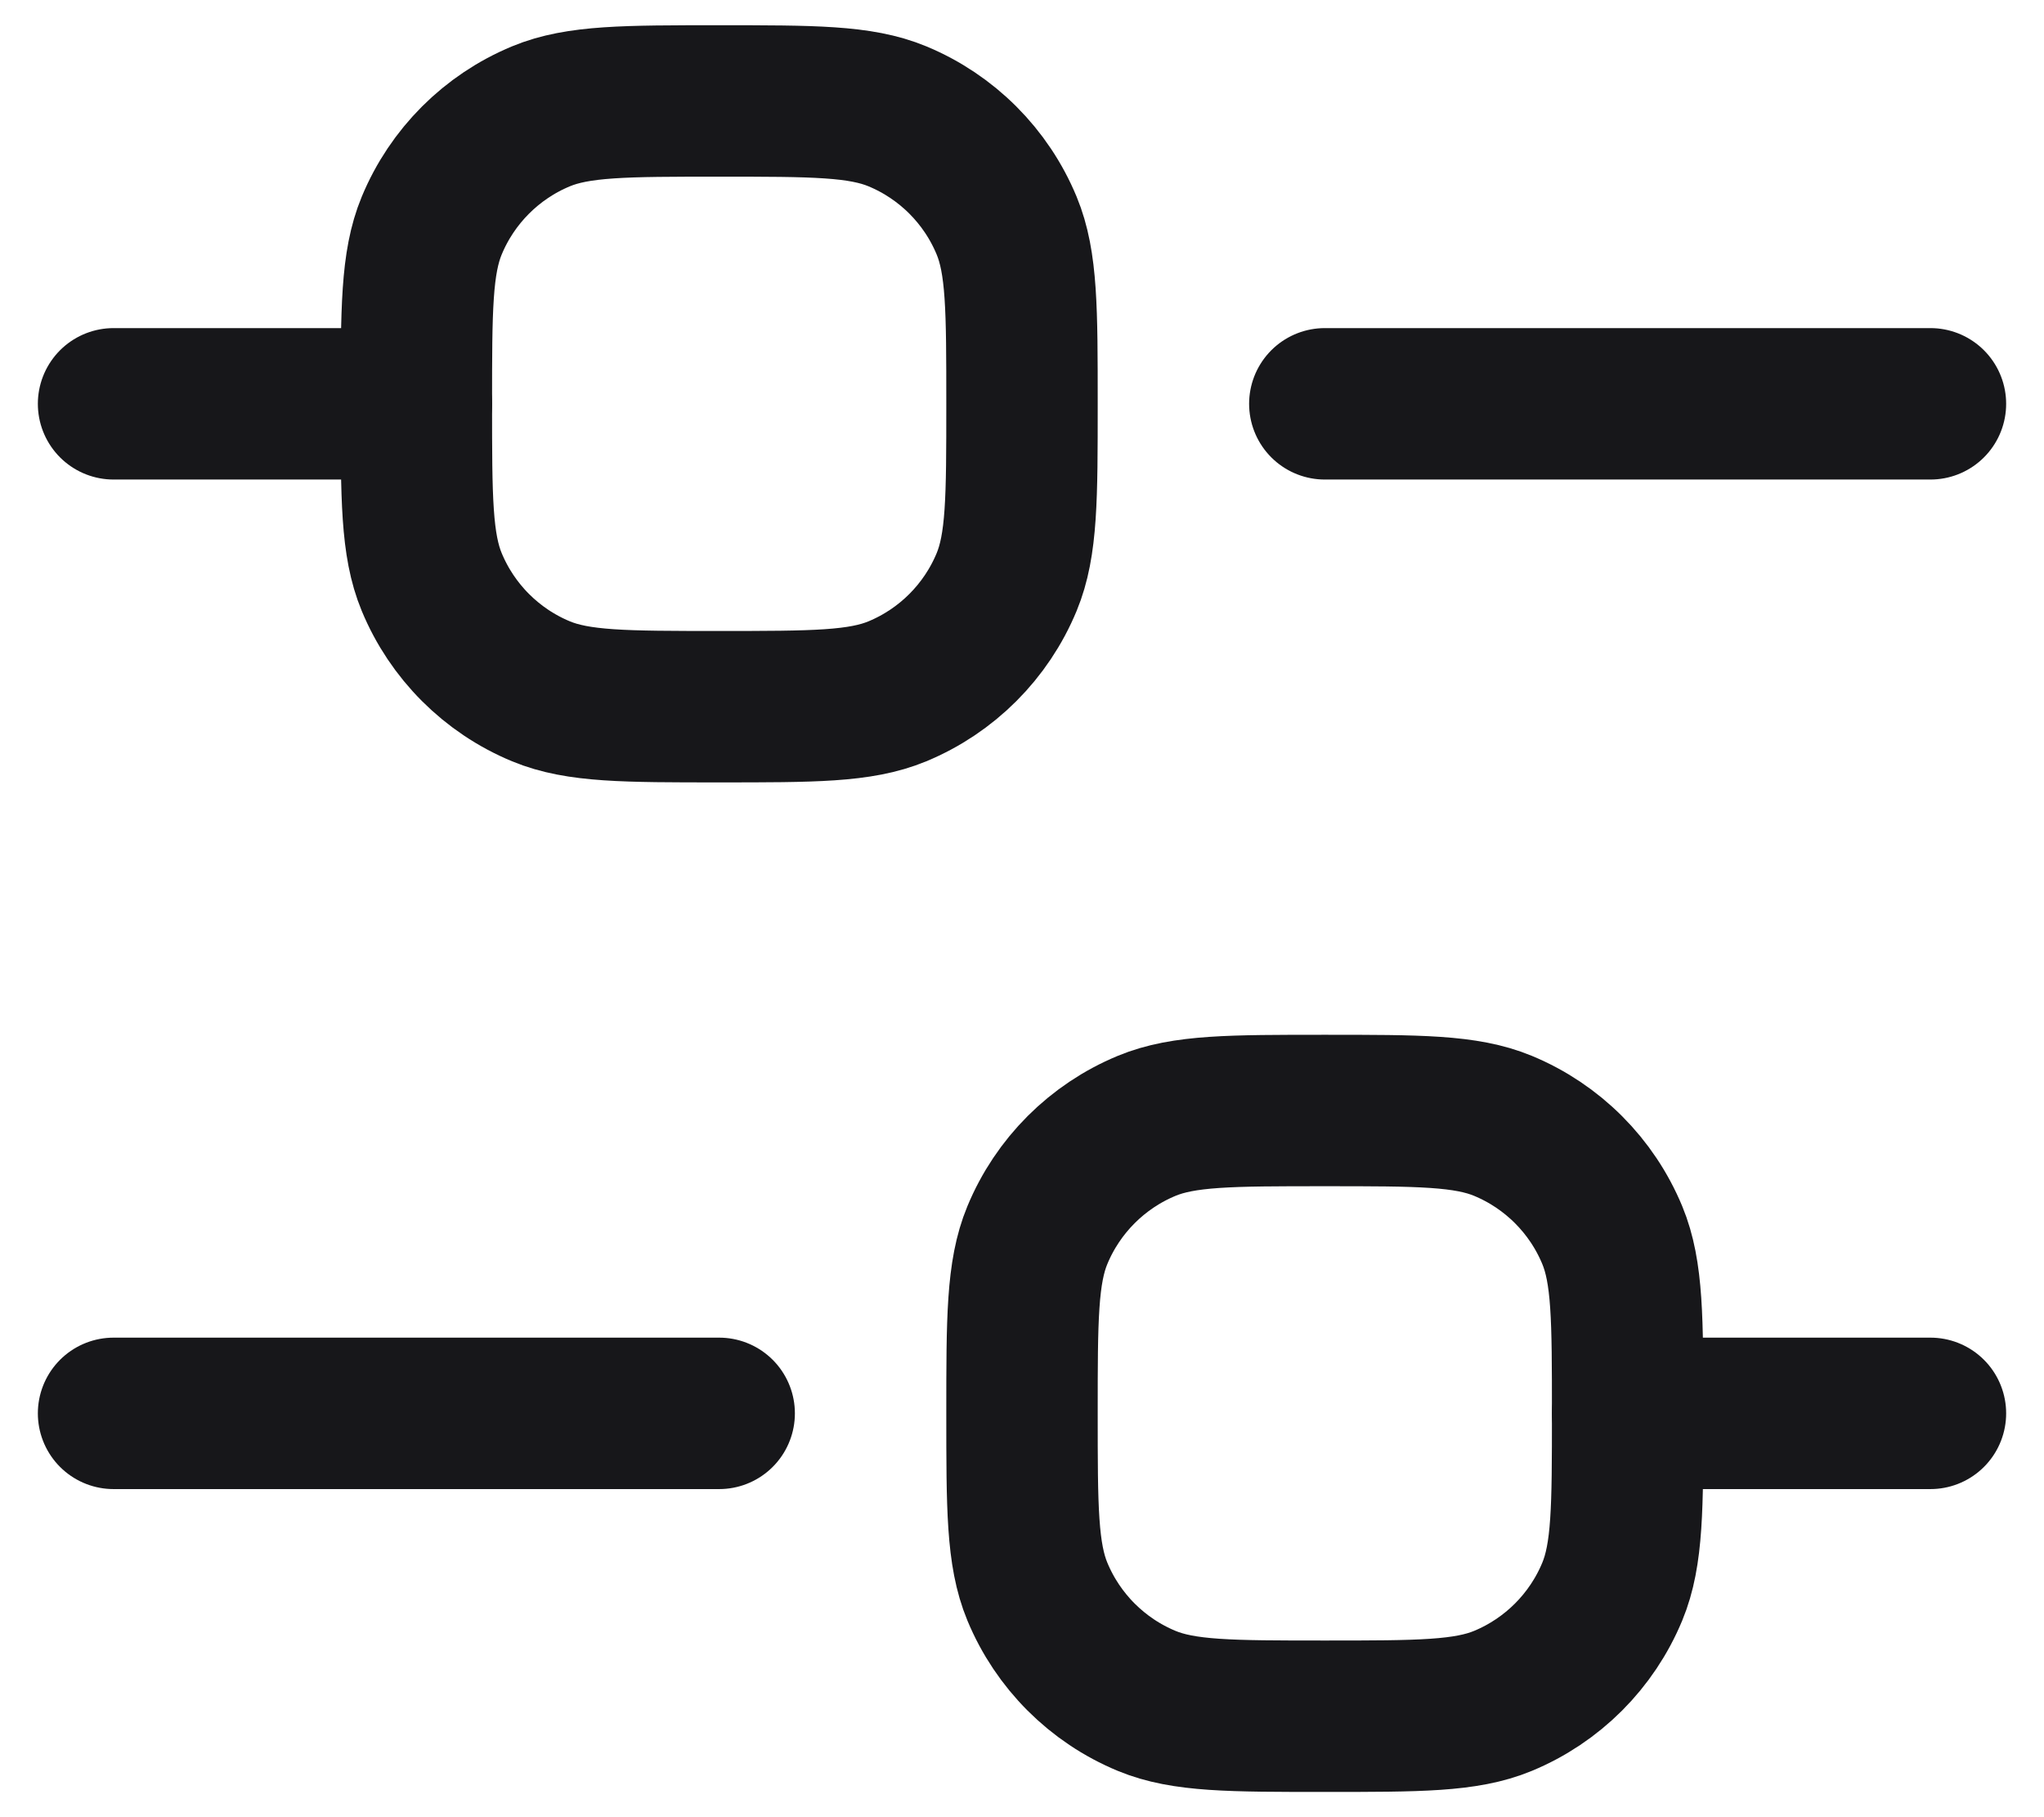 <svg
        class="filter-vertical"
        width="18"
        height="16"
        viewBox="-1 -1 20 18"
        fill="none"
        xmlns="http://www.w3.org/2000/svg"
>
    <path
            d="M0 3H3"
            stroke="#17171A"
            stroke-width="1.5"
            stroke-linecap="round"
            stroke-linejoin="round"
    />
    <path
            d="M0 13H6"
            stroke="#17171A"
            stroke-width="1.5"
            stroke-linecap="round"
            stroke-linejoin="round"
    />
    <path
            d="M15 13L18 13"
            stroke="#17171A"
            stroke-width="1.5"
            stroke-linecap="round"
            stroke-linejoin="round"
    />
    <path
            d="M12 3L18 3"
            stroke="#17171A"
            stroke-width="1.5"
            stroke-linecap="round"
            stroke-linejoin="round"
    />
    <path
            d="M3 3C3 2.068 3 1.602 3.152 1.235C3.355 0.745 3.745 0.355 4.235 0.152C4.602 0 5.068 0 6 0C6.932 0 7.398 0 7.765 0.152C8.255 0.355 8.645 0.745 8.848 1.235C9 1.602 9 2.068 9 3C9 3.932 9 4.398 8.848 4.765C8.645 5.255 8.255 5.645 7.765 5.848C7.398 6 6.932 6 6 6C5.068 6 4.602 6 4.235 5.848C3.745 5.645 3.355 5.255 3.152 4.765C3 4.398 3 3.932 3 3Z"
            stroke="#17171A"
            stroke-width="1.5"

    />
    <path
            d="M9 13C9 12.068 9 11.602 9.152 11.235C9.355 10.745 9.745 10.355 10.235 10.152C10.602 10 11.068 10 12 10C12.932 10 13.398 10 13.765 10.152C14.255 10.355 14.645 10.745 14.848 11.235C15 11.602 15 12.068 15 13C15 13.932 15 14.398 14.848 14.765C14.645 15.255 14.255 15.645 13.765 15.848C13.398 16 12.932 16 12 16C11.068 16 10.602 16 10.235 15.848C9.745 15.645 9.355 15.255 9.152 14.765C9 14.398 9 13.932 9 13Z"
            stroke="#17171A"
            stroke-width="1.5"
    />
</svg>
